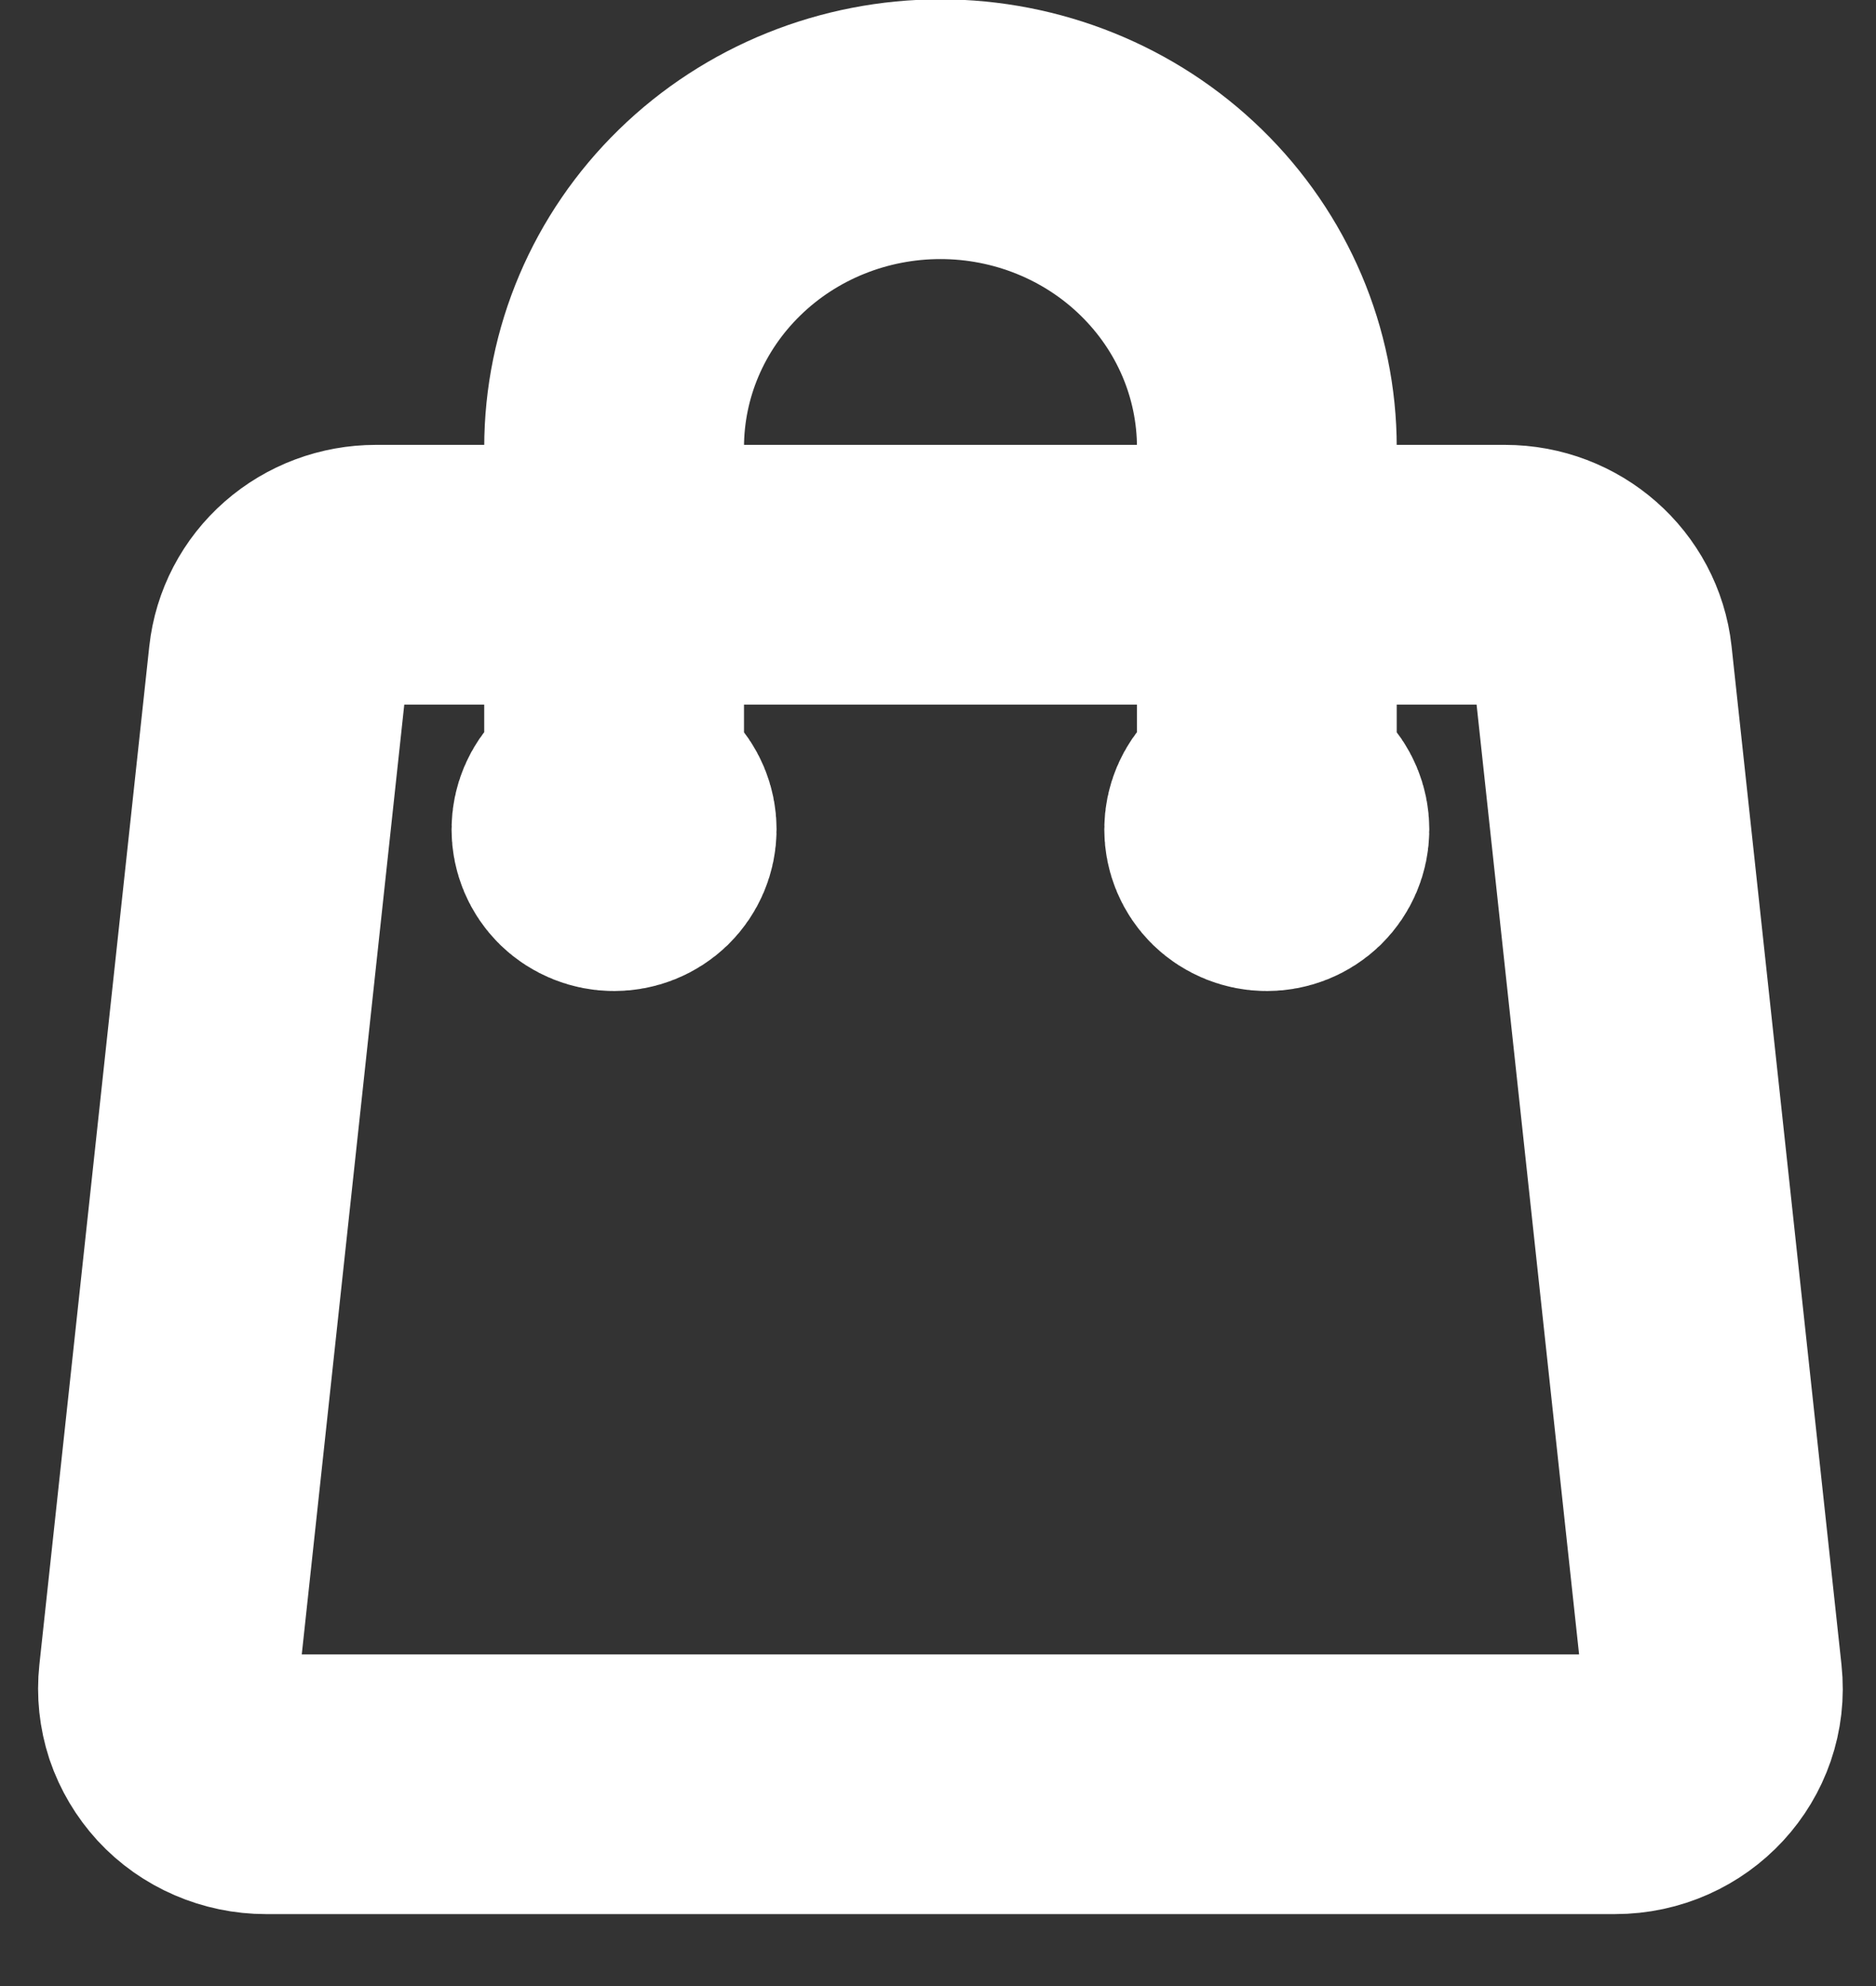 <svg width="17" height="18" viewBox="0 0 17 18" fill="none" xmlns="http://www.w3.org/2000/svg">
<rect x="0" y="0" width="17" height="18" fill="#333333" stroke="none"/>
<path d="M11.48 7.517V4.055C11.48 3.29 11.168 2.557 10.613 2.016C10.059 1.475 9.306 1.171 8.522 1.171C7.738 1.171 6.985 1.475 6.431 2.016C5.876 2.557 5.565 3.29 5.565 4.055V7.517M14.521 5.984L15.517 15.214C15.572 15.726 15.162 16.171 14.634 16.171H2.41C2.285 16.171 2.162 16.145 2.049 16.096C1.935 16.047 1.833 15.975 1.75 15.885C1.667 15.794 1.604 15.688 1.565 15.573C1.527 15.457 1.514 15.335 1.527 15.214L2.523 5.984C2.546 5.771 2.649 5.574 2.812 5.431C2.975 5.288 3.187 5.209 3.406 5.209H13.638C14.092 5.209 14.473 5.544 14.521 5.984ZM5.86 7.517C5.86 7.593 5.829 7.667 5.774 7.721C5.718 7.775 5.643 7.805 5.565 7.805C5.486 7.805 5.411 7.775 5.355 7.721C5.3 7.667 5.269 7.593 5.269 7.517C5.269 7.44 5.3 7.367 5.355 7.313C5.411 7.259 5.486 7.228 5.565 7.228C5.643 7.228 5.718 7.259 5.774 7.313C5.829 7.367 5.86 7.44 5.86 7.517ZM11.775 7.517C11.775 7.593 11.744 7.667 11.689 7.721C11.633 7.775 11.558 7.805 11.48 7.805C11.401 7.805 11.326 7.775 11.27 7.721C11.215 7.667 11.184 7.593 11.184 7.517C11.184 7.44 11.215 7.367 11.27 7.313C11.326 7.259 11.401 7.228 11.48 7.228C11.558 7.228 11.633 7.259 11.689 7.313C11.744 7.367 11.775 7.44 11.775 7.517Z" stroke="white" stroke-width="2.354" stroke-linecap="round" stroke-linejoin="round"/>
</svg>
